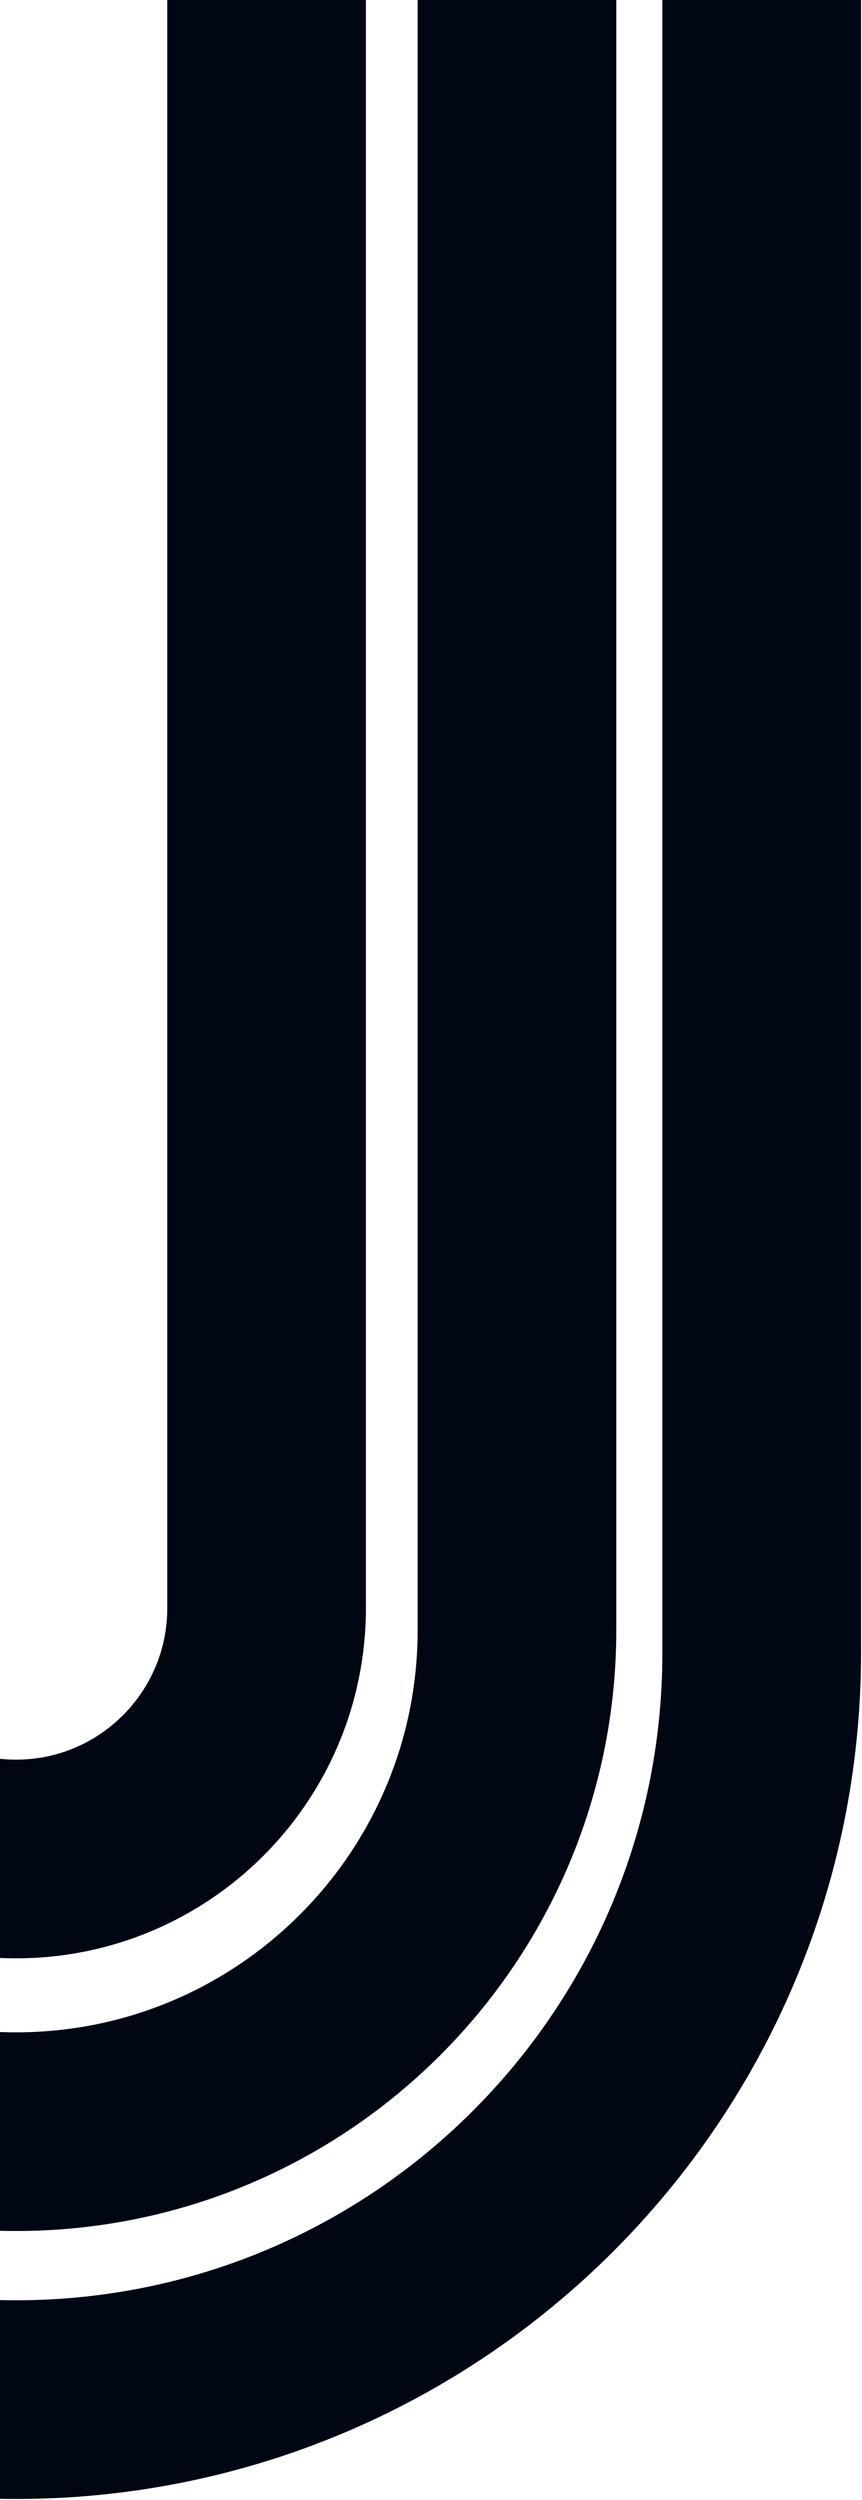 <svg xmlns="http://www.w3.org/2000/svg" width="678" height="1966" viewBox="0 0 678 1966" fill="none"><path d="M-573.999 1076.03L-573.999 1299.82C-573.999 1624.12 -311.399 1887 12.556 1887C336.511 1887 599.111 1624.12 599.111 1299.82L599.111 -235.835" stroke="#000612" stroke-width="156.249" stroke-miterlimit="10"></path><path d="M-381.511 1076.03L-381.511 1281.81C-381.511 1499.68 -205.085 1676.29 12.556 1676.29C230.196 1676.29 406.622 1499.68 406.622 1281.81L406.622 -237" stroke="#000612" stroke-width="156.249" stroke-miterlimit="10"></path><path d="M-184.584 1076.03L-184.584 1264.52C-184.584 1373.52 -96.326 1461.87 12.555 1461.87C121.436 1461.87 209.694 1373.52 209.694 1264.52L209.694 -235.834" stroke="#000612" stroke-width="156.249" stroke-miterlimit="10"></path></svg>
